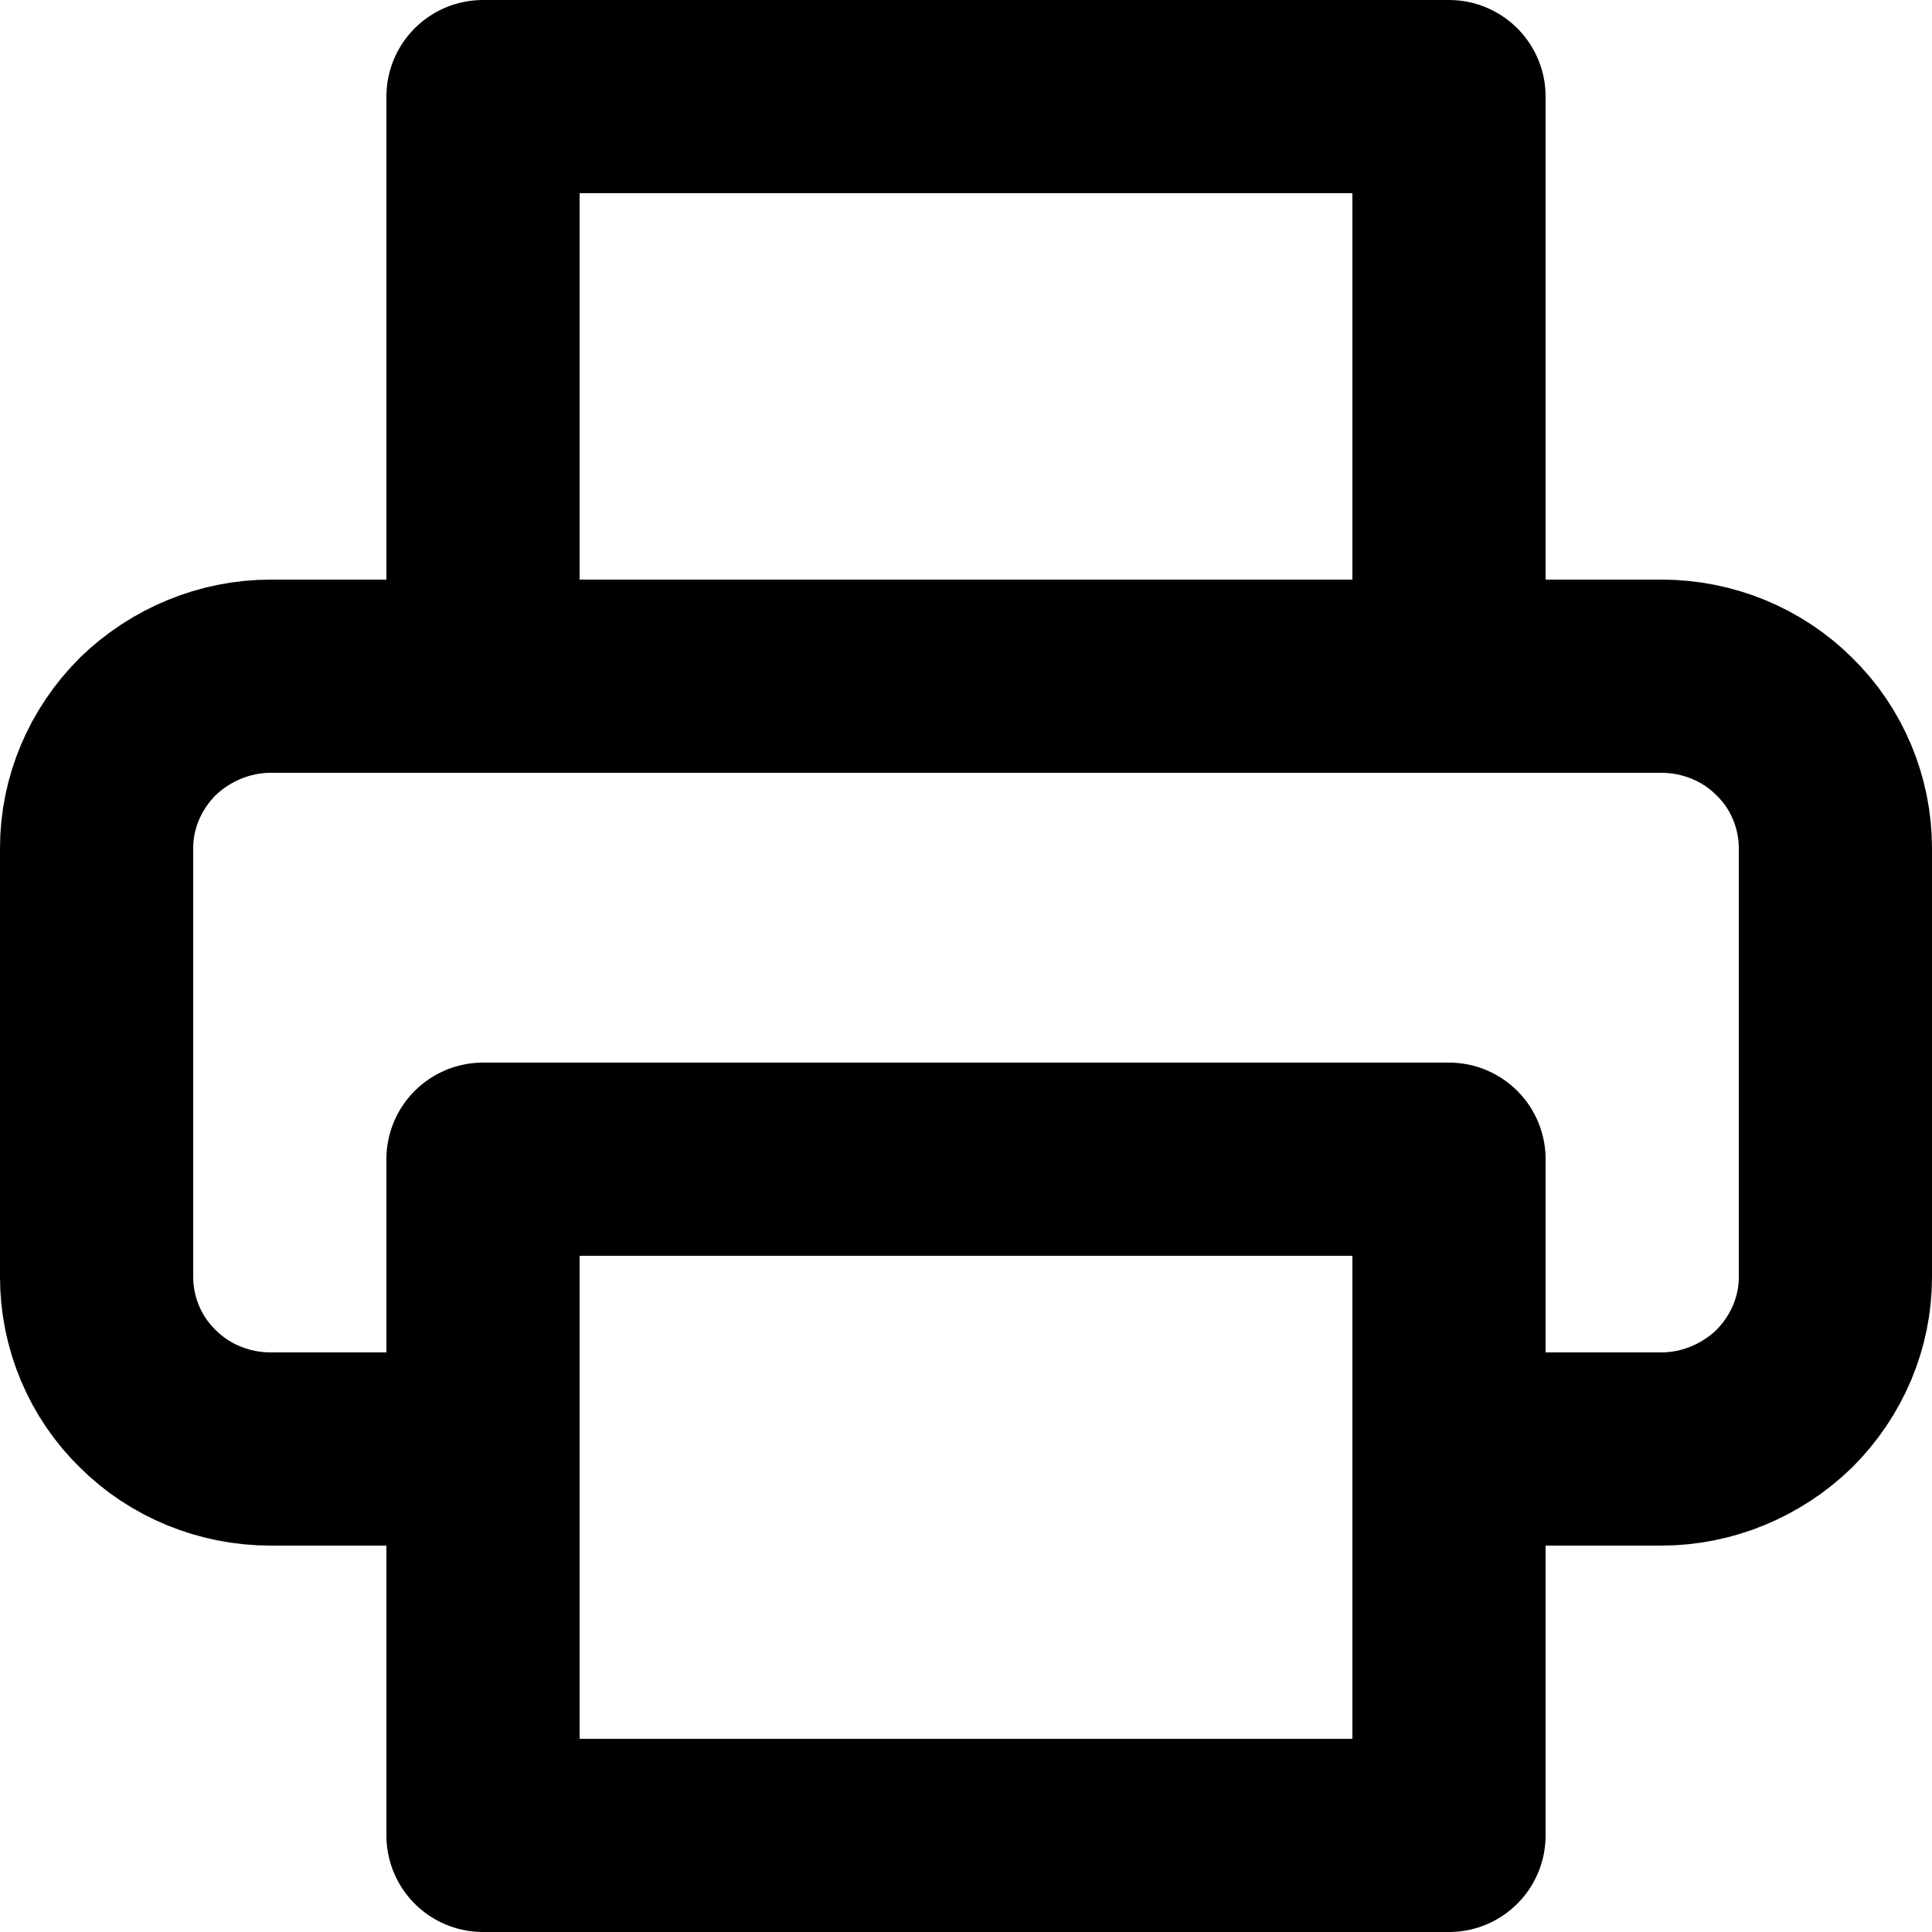 <?xml version="1.0" encoding="UTF-8"?>
<svg id="Ebene_2" data-name="Ebene 2" xmlns="http://www.w3.org/2000/svg" viewBox="0 0 20 20">
  <defs>
    <style>
      .cls-1 {
        fill: none;
        stroke: #000;
        stroke-linecap: round;
        stroke-linejoin: round;
        stroke-width: 2px;
      }
    </style>
  </defs>
  <g id="Ebene_1-2" data-name="Ebene 1">
    <g>
      <path class="cls-1" d="M5,7V1h10v6"/>
      <path class="cls-1" d="M4.6,15h-1.8c-.48,0-.94-.19-1.27-.52-.34-.33-.53-.79-.53-1.26v-4.44c0-.47.19-.92.53-1.26.34-.33.8-.52,1.27-.52h14.4c.48,0,.94.19,1.27.52.34.33.53.79.53,1.26v4.44c0,.47-.19.92-.53,1.26-.34.33-.8.52-1.27.52h-1.8"/>
      <path class="cls-1" d="M15,12H5v7h10v-7Z"/>
    </g>
  </g>
</svg>